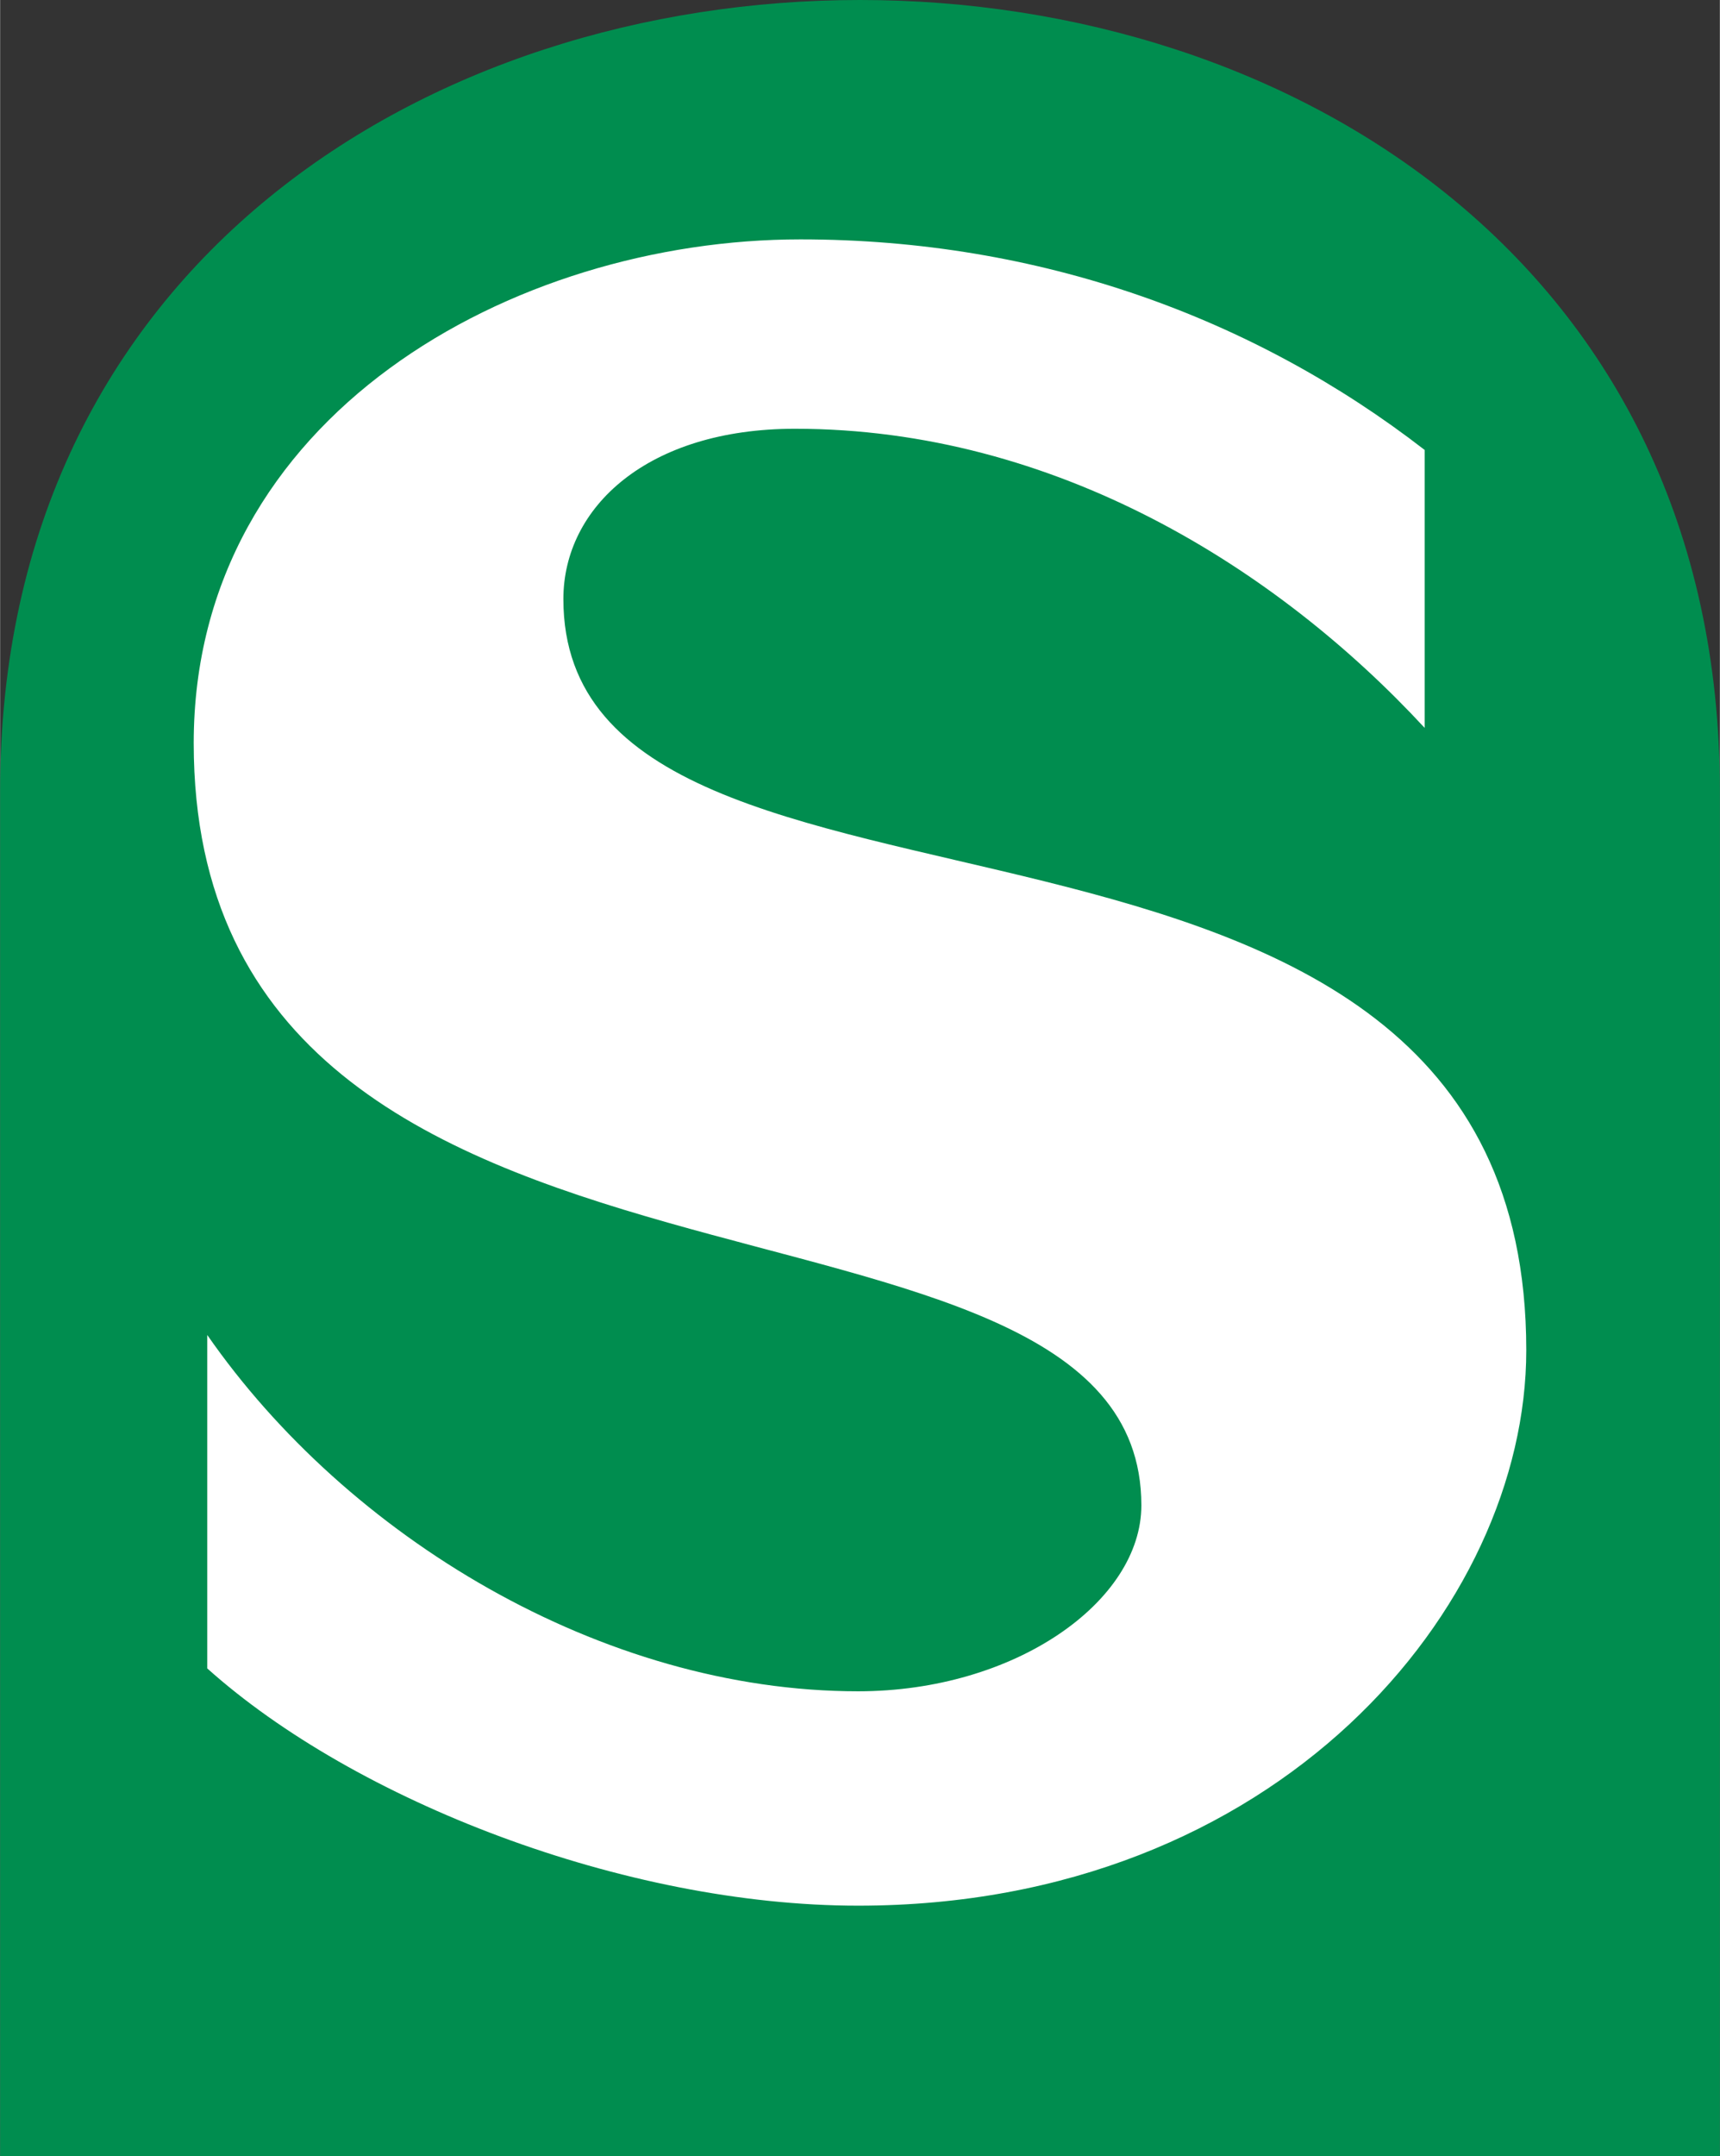 <?xml version="1.0" encoding="UTF-8"?>
<!DOCTYPE svg PUBLIC "-//W3C//DTD SVG 1.1//EN" "http://www.w3.org/Graphics/SVG/1.1/DTD/svg11.dtd">
<!-- Creator: CorelDRAW -->
<svg xmlns="http://www.w3.org/2000/svg" xml:space="preserve" width="1269px" height="1590px" version="1.1" style="shape-rendering:geometricPrecision; text-rendering:geometricPrecision; image-rendering:optimizeQuality; fill-rule:evenodd; clip-rule:evenodd"
viewBox="0 0 5592.74 7008.54"
 xmlns:xlink="http://www.w3.org/1999/xlink"
 xmlns:xodm="http://www.corel.com/coreldraw/odm/2003">
 <rect x="0" y="0" width="5592.74" height="7008.54" fill="#333333" stroke="none"/>
 <defs>
  <style type="text/css">
   <![CDATA[
    .fil0 {fill:#008D4F}
    .fil1 {fill:white}
   ]]>
  </style>
 </defs>
 <g id="Layer_x0020_1">
  <path class="fil0" d="M0 7008.54l5592.74 0 0 -4438.47c0,-3426.81 -5592.74,-3426.71 -5592.74,0l0 4438.47z"/>
  <g id="_1684498132656">
   <g>
    <g>
     <path class="fil1" d="M4963.15 4388.7c0,834.5 -809.71,1805.32 -2173,1805.32 -760.13,0 -1637.32,-341.51 -2116.53,-771.15l0 -1083.74c454.43,654.1 1282.04,1158.1 2116.53,1158.1 510.89,0 921.25,-291.94 921.25,-604.53 0,-1176 -3081.85,-448.92 -3081.85,-2477.32 0,-1064.46 1039.67,-1637.32 1973.32,-1637.32 778.04,0 1474.83,254.76 2029.78,684.4l0 903.35c-479.21,-517.78 -1200.78,-972.21 -2047.67,-972.21 -479.22,0 -753.25,254.76 -753.25,553.58 0,1258.63 3131.42,374.56 3131.42,2441.52l0 0zm0 0l0 0 0 0z"/>
    </g>
   </g>
  </g>
 </g>
</svg>

